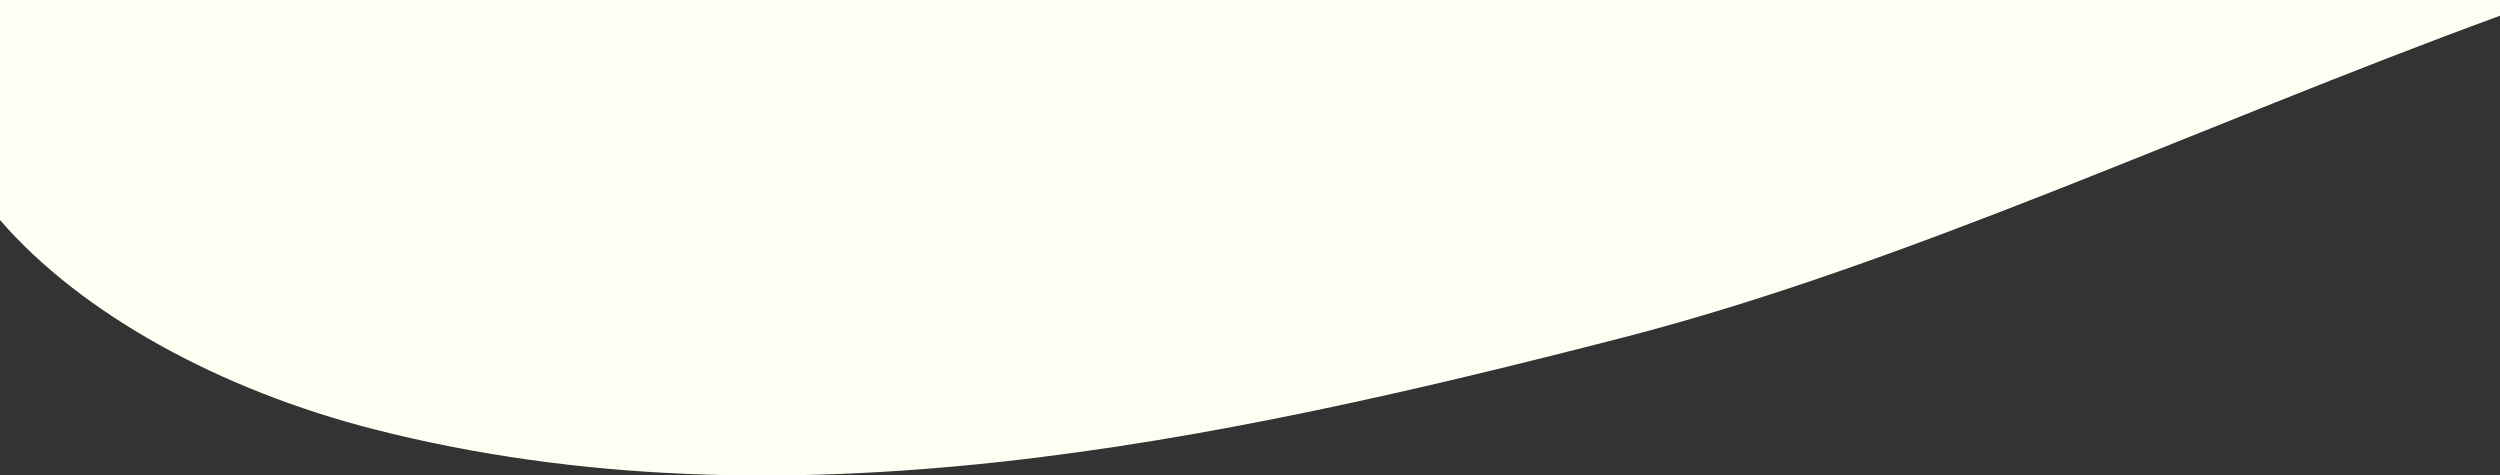 <svg xmlns="http://www.w3.org/2000/svg" viewBox="0 0 505.73 96.18"><rect x="0" y="0" width="505.73" height="96.18" fill="#333333" stroke="none"/><g id="ac5bcda1-5b92-4812-8b68-679348ee3b07" data-name="Layer 2"><g id="f3f25c19-65bd-49f9-ba03-e016c964f232" data-name="Layer 1"><path d="M0,44.51C16.33,63.39,44.38,78.85,75.62,86.83c83,21.2,170.49,2.61,252.6-18.52C385.51,53.56,444.31,25.68,505.73,3.18V0H0Z" style="fill:#fffef3"/></g></g></svg>